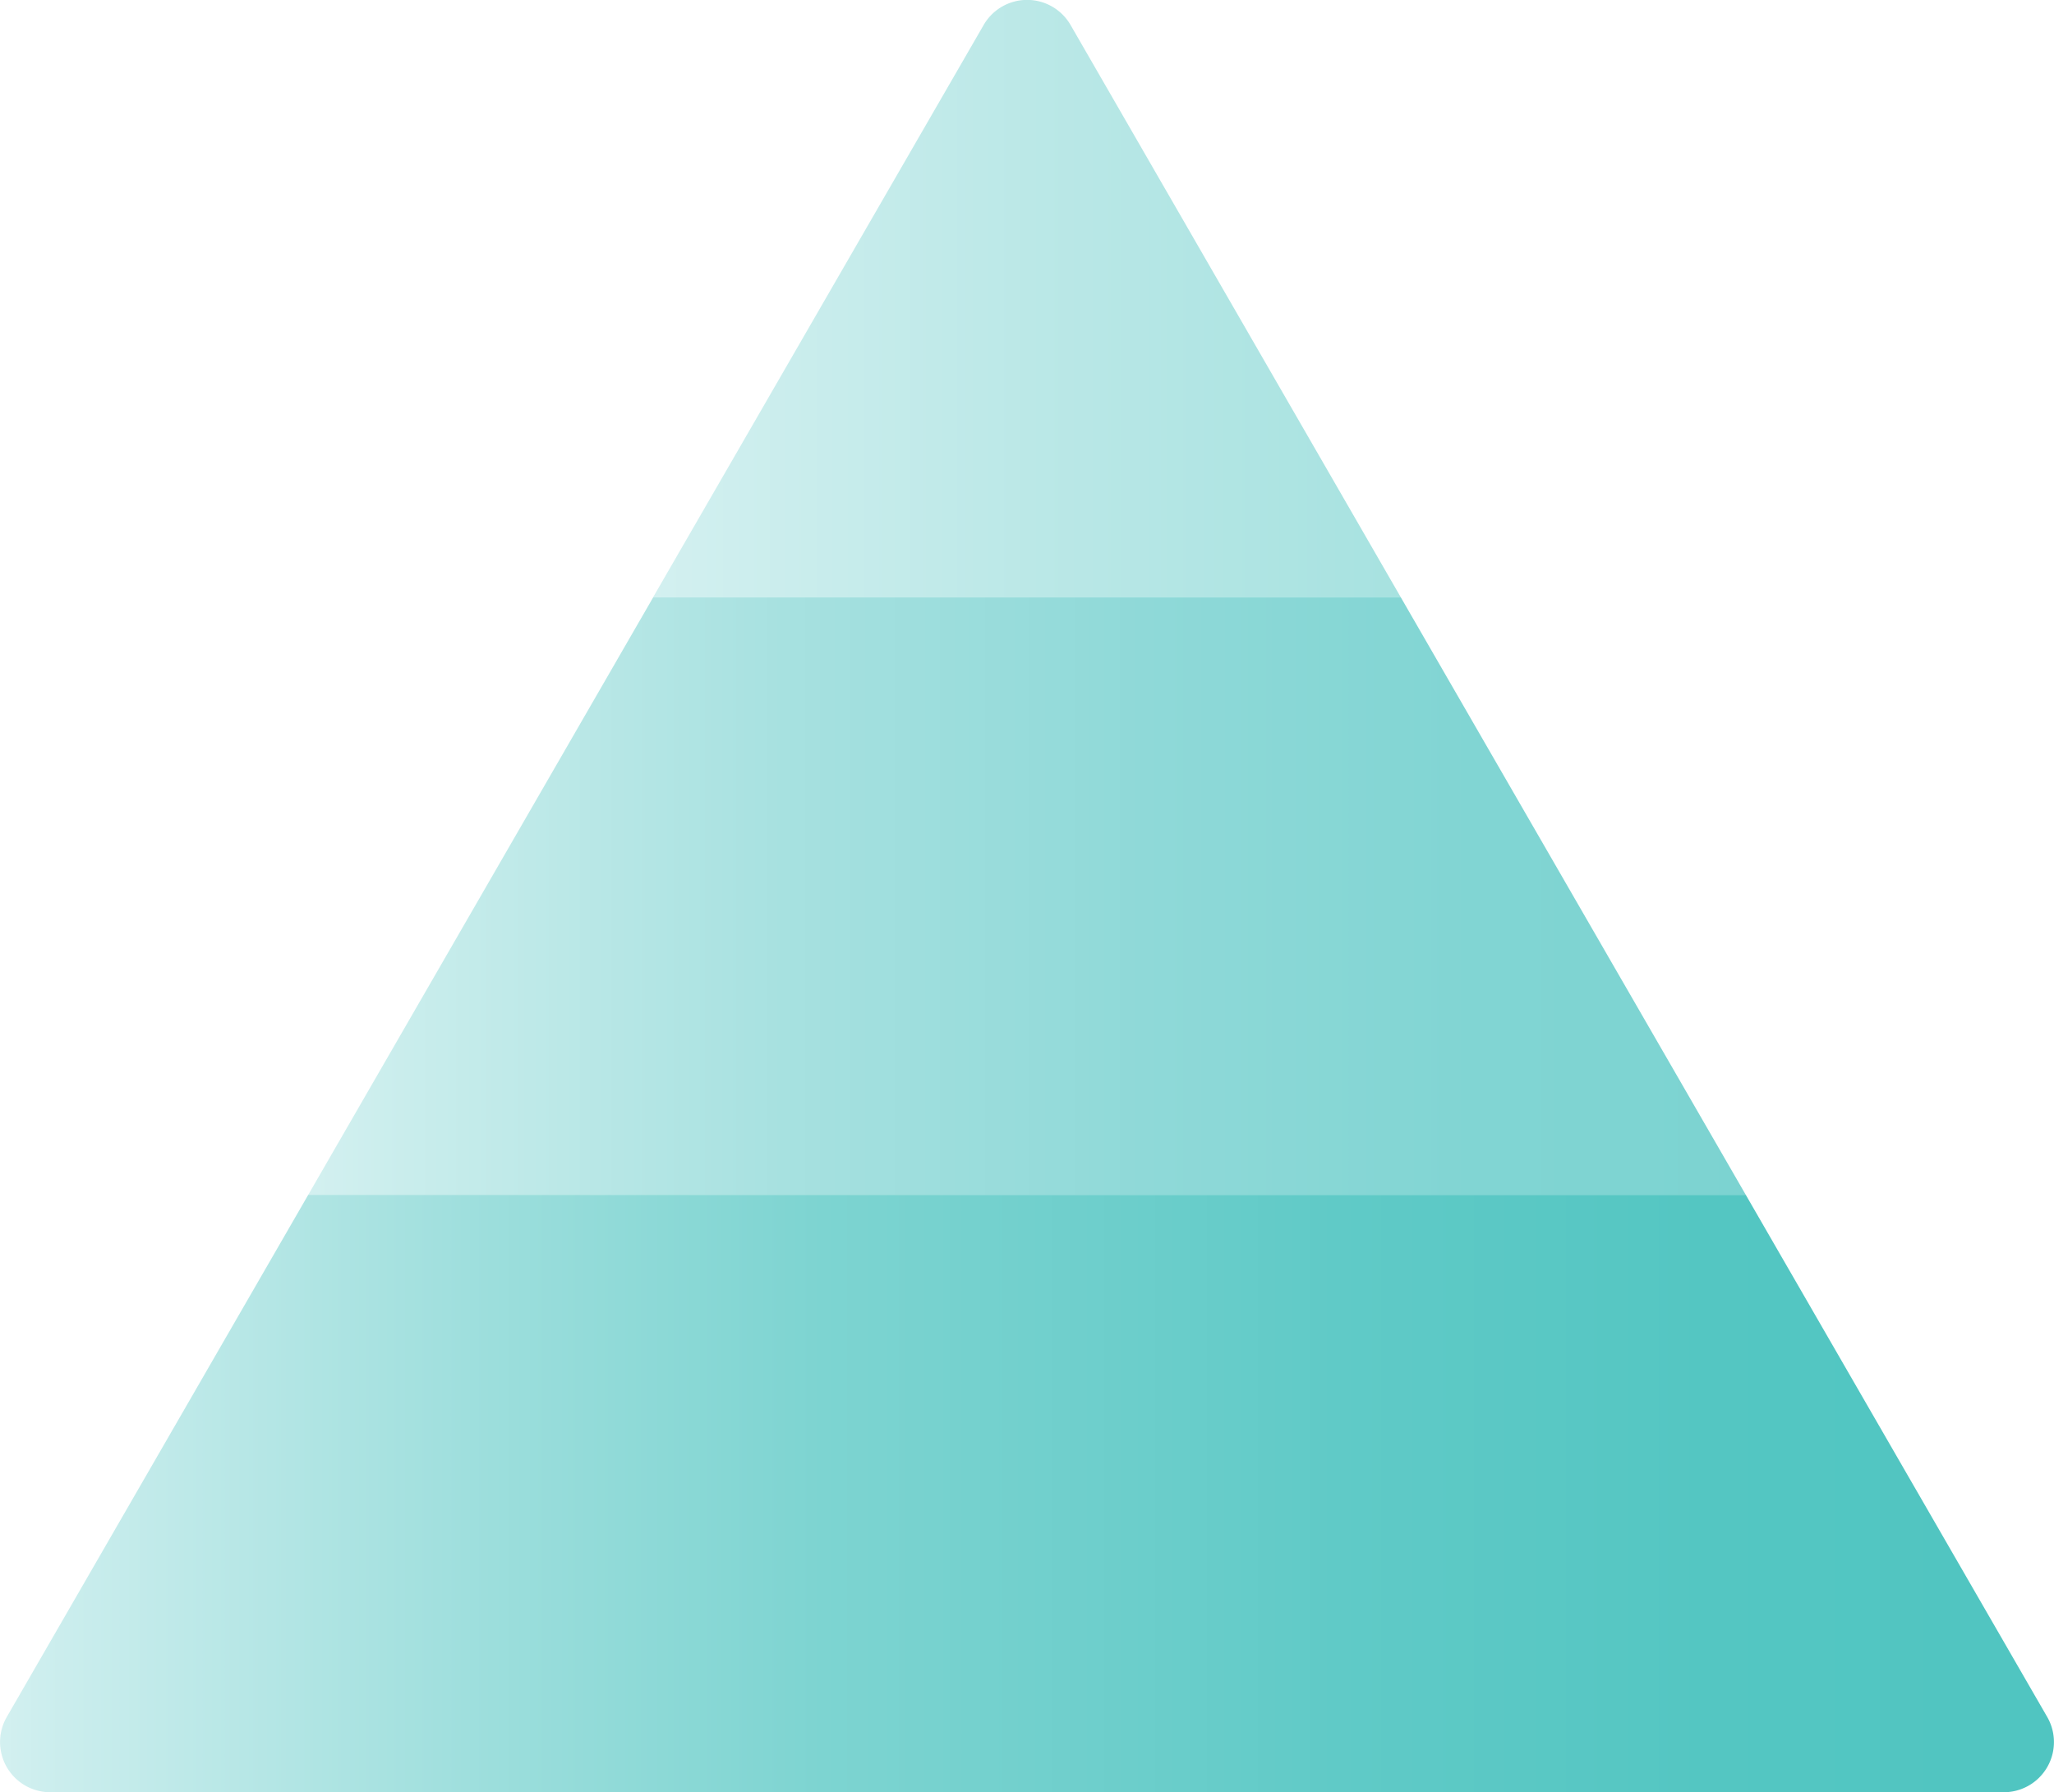 <svg xmlns="http://www.w3.org/2000/svg" xmlns:xlink="http://www.w3.org/1999/xlink" viewBox="0 0 575.59 502.21"><defs><style>.cls-1{fill:url(#名称未設定グラデーション_53);}.cls-2{fill:url(#名称未設定グラデーション_52);}.cls-3{fill:url(#名称未設定グラデーション_51);}</style><linearGradient id="名称未設定グラデーション_53" y1="418.5" x2="575.59" y2="418.5" gradientUnits="userSpaceOnUse"><stop offset="0" stop-color="#d3f0f0"/><stop offset="0.02" stop-color="#cdeeee"/><stop offset="0.24" stop-color="#9cdedc"/><stop offset="0.4" stop-color="#7dd4d1"/><stop offset="0.5" stop-color="#72d0cd"/><stop offset="0.65" stop-color="#60cac7"/><stop offset="0.83" stop-color="#54c6c2"/><stop offset="1" stop-color="#50c5c1"/></linearGradient><linearGradient id="名称未設定グラデーション_52" x1="183.03" y1="83.7" x2="392.56" y2="83.7" gradientUnits="userSpaceOnUse"><stop offset="0" stop-color="#d3f0f0"/><stop offset="0.5" stop-color="#bbe8e7"/><stop offset="1" stop-color="#a7e2e0"/></linearGradient><linearGradient id="名称未設定グラデーション_51" x1="86.38" y1="251.1" x2="489.21" y2="251.1" gradientUnits="userSpaceOnUse"><stop offset="0" stop-color="#d3f0f0"/><stop offset="0.07" stop-color="#c9edec"/><stop offset="0.33" stop-color="#a7e1e0"/><stop offset="0.58" stop-color="#8fd9d8"/><stop offset="0.81" stop-color="#81d5d3"/><stop offset="1" stop-color="#7cd3d1"/></linearGradient></defs><title>sisin_img</title><g id="レイヤー_2" data-name="レイヤー 2"><g id="レイヤー_1-2" data-name="レイヤー 1"><path class="cls-1" d="M1.9,481.12a14.06,14.06,0,0,0,12.18,21.09H561.51a14.06,14.06,0,0,0,12.18-21.09L489.21,334.8H86.38Z"/><path class="cls-2" d="M300,7a14.06,14.06,0,0,0-24.35,0L183,167.4H392.56Z"/><polygon class="cls-3" points="183.03 167.4 86.38 334.8 489.21 334.8 392.56 167.4 183.03 167.4"/></g></g></svg>